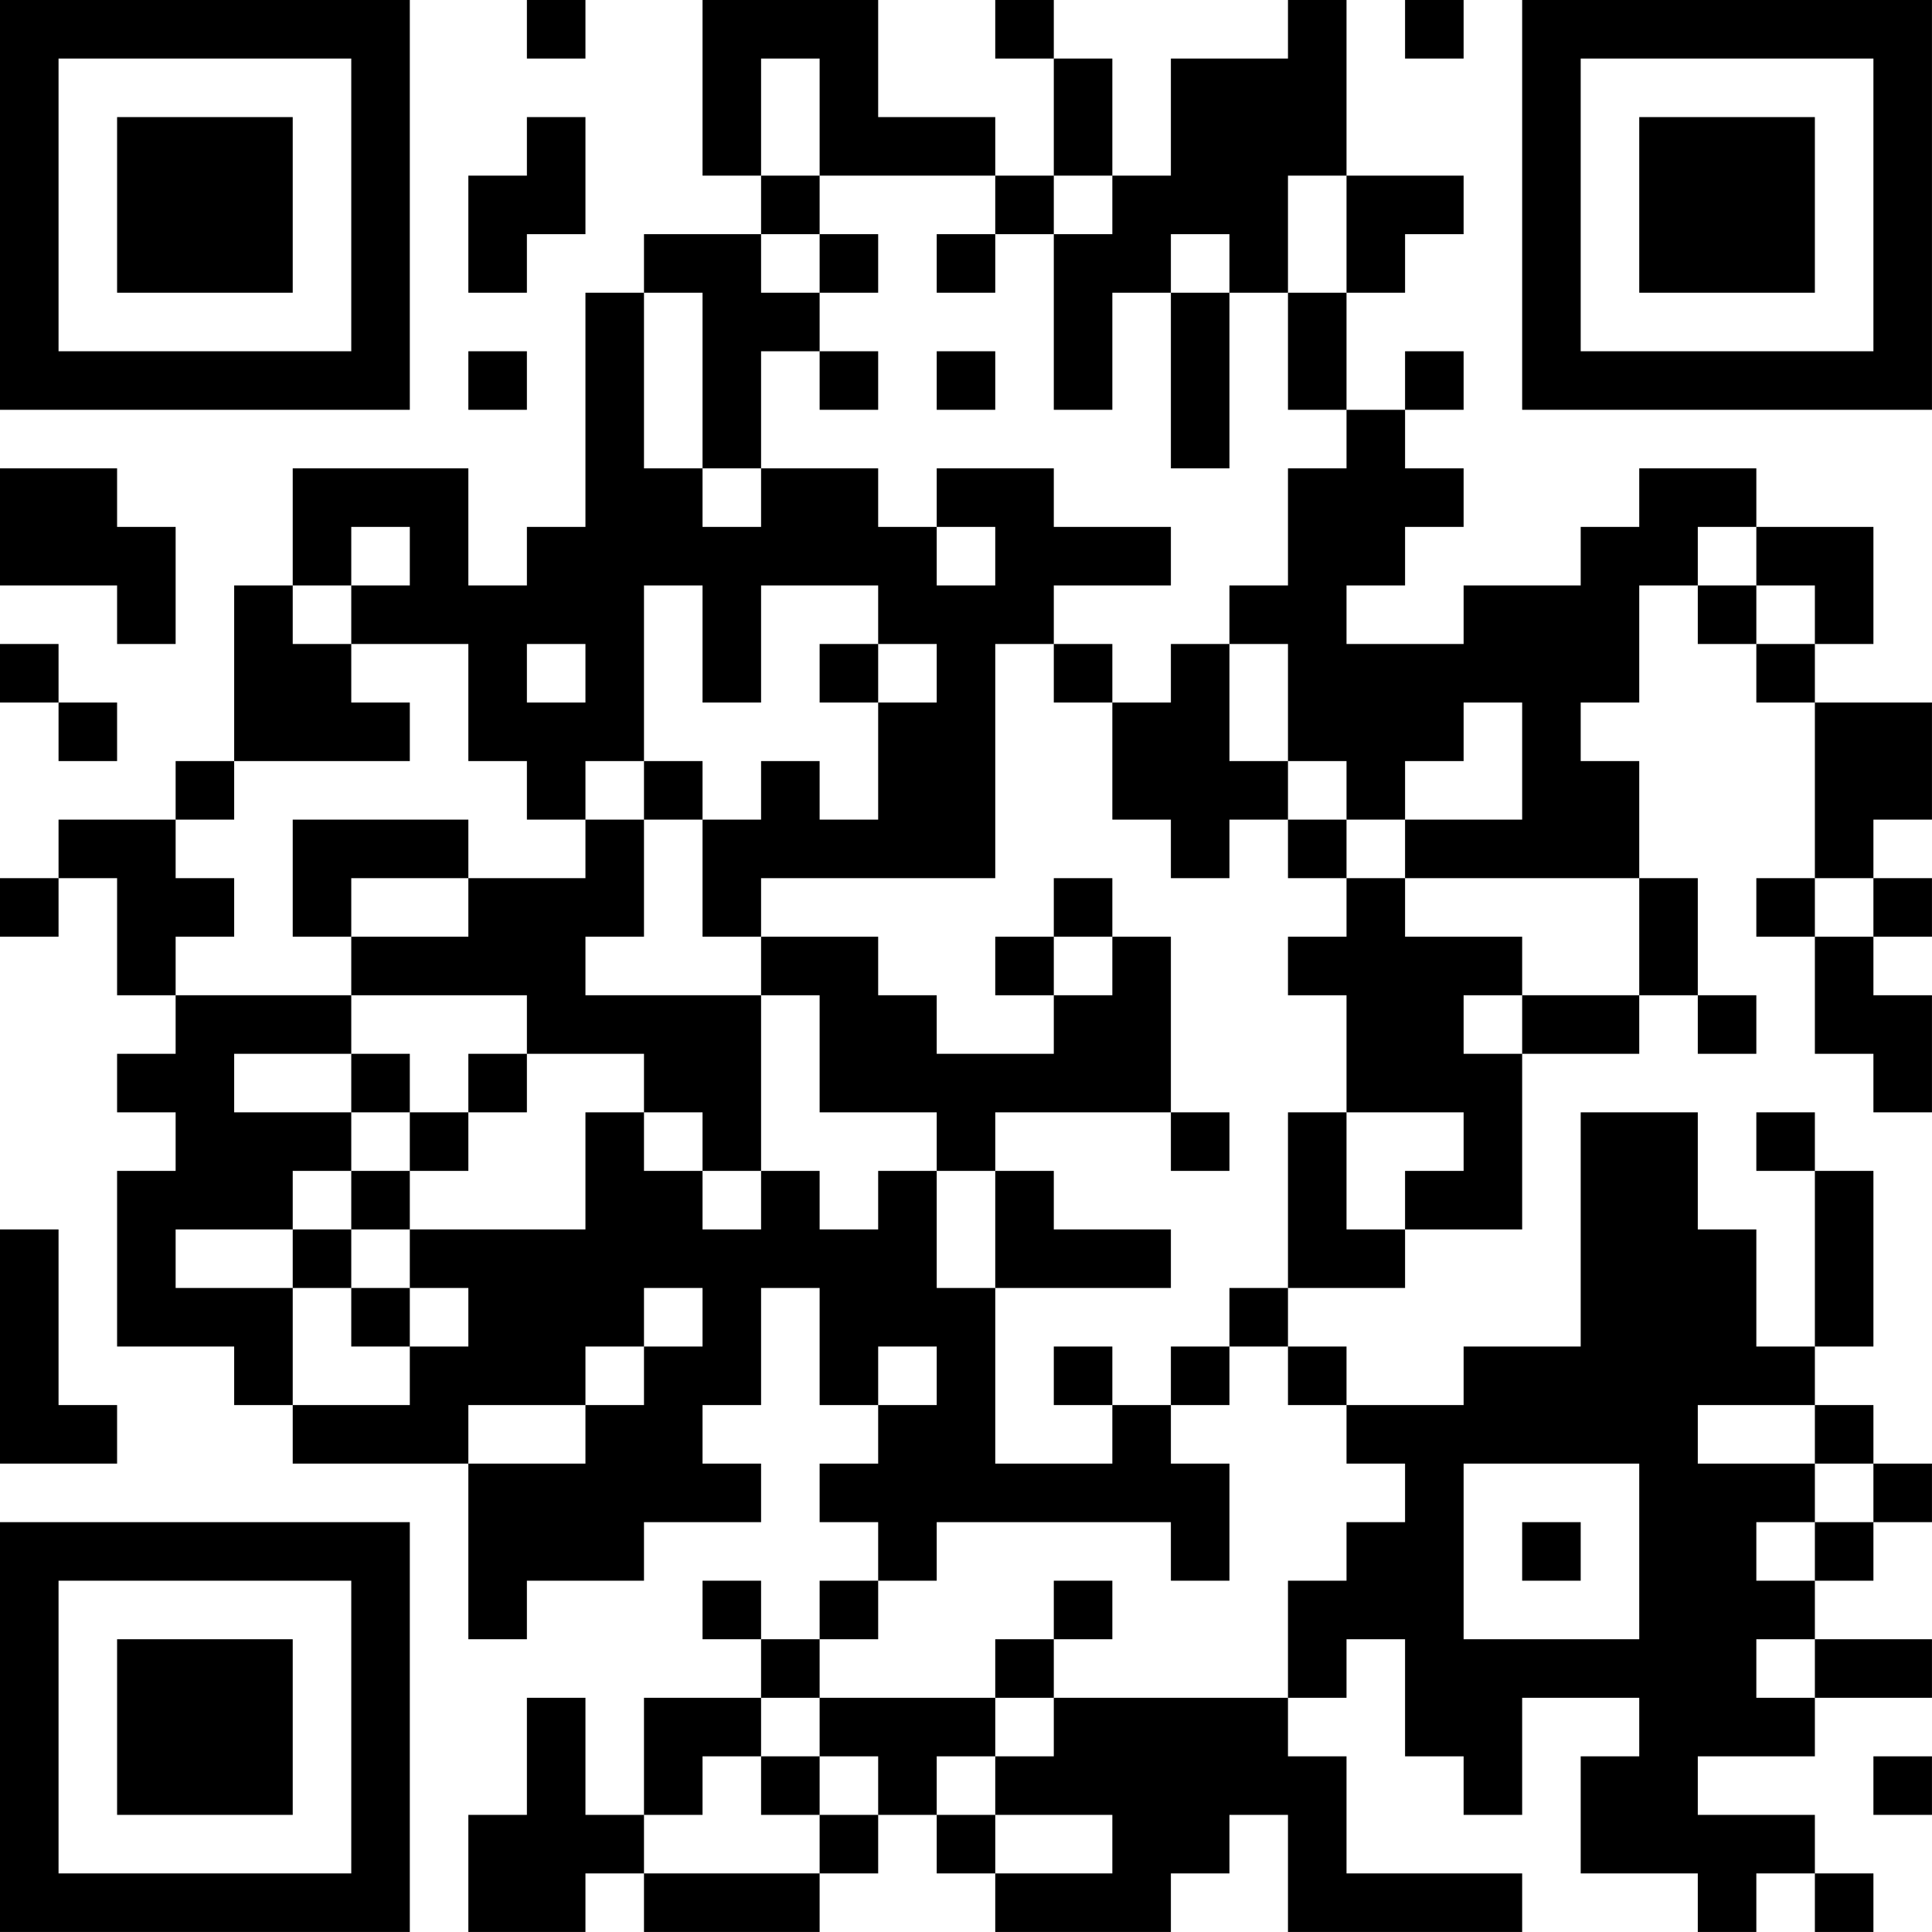 <?xml version="1.0" encoding="UTF-8"?>
<svg xmlns="http://www.w3.org/2000/svg" version="1.1" width="400" height="400" viewBox="0 0 400 400"><rect x="0" y="0" width="400" height="400" fill="#ffffff"/><g transform="scale(12.121)"><g transform="translate(0,0)"><path fill-rule="evenodd" d="M9 0L9 1L10 1L10 0ZM12 0L12 3L13 3L13 4L11 4L11 5L10 5L10 9L9 9L9 10L8 10L8 8L5 8L5 10L4 10L4 13L3 13L3 14L1 14L1 15L0 15L0 16L1 16L1 15L2 15L2 17L3 17L3 18L2 18L2 19L3 19L3 20L2 20L2 23L4 23L4 24L5 24L5 25L8 25L8 28L9 28L9 27L11 27L11 26L13 26L13 25L12 25L12 24L13 24L13 22L14 22L14 24L15 24L15 25L14 25L14 26L15 26L15 27L14 27L14 28L13 28L13 27L12 27L12 28L13 28L13 29L11 29L11 31L10 31L10 29L9 29L9 31L8 31L8 33L10 33L10 32L11 32L11 33L14 33L14 32L15 32L15 31L16 31L16 32L17 32L17 33L20 33L20 32L21 32L21 31L22 31L22 33L26 33L26 32L23 32L23 30L22 30L22 29L23 29L23 28L24 28L24 30L25 30L25 31L26 31L26 29L28 29L28 30L27 30L27 32L29 32L29 33L30 33L30 32L31 32L31 33L32 33L32 32L31 32L31 31L29 31L29 30L31 30L31 29L33 29L33 28L31 28L31 27L32 27L32 26L33 26L33 25L32 25L32 24L31 24L31 23L32 23L32 20L31 20L31 19L30 19L30 20L31 20L31 23L30 23L30 21L29 21L29 19L27 19L27 23L25 23L25 24L23 24L23 23L22 23L22 22L24 22L24 21L26 21L26 18L28 18L28 17L29 17L29 18L30 18L30 17L29 17L29 15L28 15L28 13L27 13L27 12L28 12L28 10L29 10L29 11L30 11L30 12L31 12L31 15L30 15L30 16L31 16L31 18L32 18L32 19L33 19L33 17L32 17L32 16L33 16L33 15L32 15L32 14L33 14L33 12L31 12L31 11L32 11L32 9L30 9L30 8L28 8L28 9L27 9L27 10L25 10L25 11L23 11L23 10L24 10L24 9L25 9L25 8L24 8L24 7L25 7L25 6L24 6L24 7L23 7L23 5L24 5L24 4L25 4L25 3L23 3L23 0L22 0L22 1L20 1L20 3L19 3L19 1L18 1L18 0L17 0L17 1L18 1L18 3L17 3L17 2L15 2L15 0ZM24 0L24 1L25 1L25 0ZM13 1L13 3L14 3L14 4L13 4L13 5L14 5L14 6L13 6L13 8L12 8L12 5L11 5L11 8L12 8L12 9L13 9L13 8L15 8L15 9L16 9L16 10L17 10L17 9L16 9L16 8L18 8L18 9L20 9L20 10L18 10L18 11L17 11L17 15L13 15L13 16L12 16L12 14L13 14L13 13L14 13L14 14L15 14L15 12L16 12L16 11L15 11L15 10L13 10L13 12L12 12L12 10L11 10L11 13L10 13L10 14L9 14L9 13L8 13L8 11L6 11L6 10L7 10L7 9L6 9L6 10L5 10L5 11L6 11L6 12L7 12L7 13L4 13L4 14L3 14L3 15L4 15L4 16L3 16L3 17L6 17L6 18L4 18L4 19L6 19L6 20L5 20L5 21L3 21L3 22L5 22L5 24L7 24L7 23L8 23L8 22L7 22L7 21L10 21L10 19L11 19L11 20L12 20L12 21L13 21L13 20L14 20L14 21L15 21L15 20L16 20L16 22L17 22L17 25L19 25L19 24L20 24L20 25L21 25L21 27L20 27L20 26L16 26L16 27L15 27L15 28L14 28L14 29L13 29L13 30L12 30L12 31L11 31L11 32L14 32L14 31L15 31L15 30L14 30L14 29L17 29L17 30L16 30L16 31L17 31L17 32L19 32L19 31L17 31L17 30L18 30L18 29L22 29L22 27L23 27L23 26L24 26L24 25L23 25L23 24L22 24L22 23L21 23L21 22L22 22L22 19L23 19L23 21L24 21L24 20L25 20L25 19L23 19L23 17L22 17L22 16L23 16L23 15L24 15L24 16L26 16L26 17L25 17L25 18L26 18L26 17L28 17L28 15L24 15L24 14L26 14L26 12L25 12L25 13L24 13L24 14L23 14L23 13L22 13L22 11L21 11L21 10L22 10L22 8L23 8L23 7L22 7L22 5L23 5L23 3L22 3L22 5L21 5L21 4L20 4L20 5L19 5L19 7L18 7L18 4L19 4L19 3L18 3L18 4L17 4L17 3L14 3L14 1ZM9 2L9 3L8 3L8 5L9 5L9 4L10 4L10 2ZM14 4L14 5L15 5L15 4ZM16 4L16 5L17 5L17 4ZM20 5L20 8L21 8L21 5ZM8 6L8 7L9 7L9 6ZM14 6L14 7L15 7L15 6ZM16 6L16 7L17 7L17 6ZM0 8L0 10L2 10L2 11L3 11L3 9L2 9L2 8ZM29 9L29 10L30 10L30 11L31 11L31 10L30 10L30 9ZM0 11L0 12L1 12L1 13L2 13L2 12L1 12L1 11ZM9 11L9 12L10 12L10 11ZM14 11L14 12L15 12L15 11ZM18 11L18 12L19 12L19 14L20 14L20 15L21 15L21 14L22 14L22 15L23 15L23 14L22 14L22 13L21 13L21 11L20 11L20 12L19 12L19 11ZM11 13L11 14L10 14L10 15L8 15L8 14L5 14L5 16L6 16L6 17L9 17L9 18L8 18L8 19L7 19L7 18L6 18L6 19L7 19L7 20L6 20L6 21L5 21L5 22L6 22L6 23L7 23L7 22L6 22L6 21L7 21L7 20L8 20L8 19L9 19L9 18L11 18L11 19L12 19L12 20L13 20L13 17L14 17L14 19L16 19L16 20L17 20L17 22L20 22L20 21L18 21L18 20L17 20L17 19L20 19L20 20L21 20L21 19L20 19L20 16L19 16L19 15L18 15L18 16L17 16L17 17L18 17L18 18L16 18L16 17L15 17L15 16L13 16L13 17L10 17L10 16L11 16L11 14L12 14L12 13ZM6 15L6 16L8 16L8 15ZM31 15L31 16L32 16L32 15ZM18 16L18 17L19 17L19 16ZM0 21L0 25L2 25L2 24L1 24L1 21ZM11 22L11 23L10 23L10 24L8 24L8 25L10 25L10 24L11 24L11 23L12 23L12 22ZM15 23L15 24L16 24L16 23ZM18 23L18 24L19 24L19 23ZM20 23L20 24L21 24L21 23ZM29 24L29 25L31 25L31 26L30 26L30 27L31 27L31 26L32 26L32 25L31 25L31 24ZM25 25L25 28L28 28L28 25ZM26 26L26 27L27 27L27 26ZM18 27L18 28L17 28L17 29L18 29L18 28L19 28L19 27ZM30 28L30 29L31 29L31 28ZM13 30L13 31L14 31L14 30ZM32 30L32 31L33 31L33 30ZM0 0L0 7L7 7L7 0ZM1 1L1 6L6 6L6 1ZM2 2L2 5L5 5L5 2ZM26 0L26 7L33 7L33 0ZM27 1L27 6L32 6L32 1ZM28 2L28 5L31 5L31 2ZM0 26L0 33L7 33L7 26ZM1 27L1 32L6 32L6 27ZM2 28L2 31L5 31L5 28Z" fill="#000000"/></g></g></svg>
